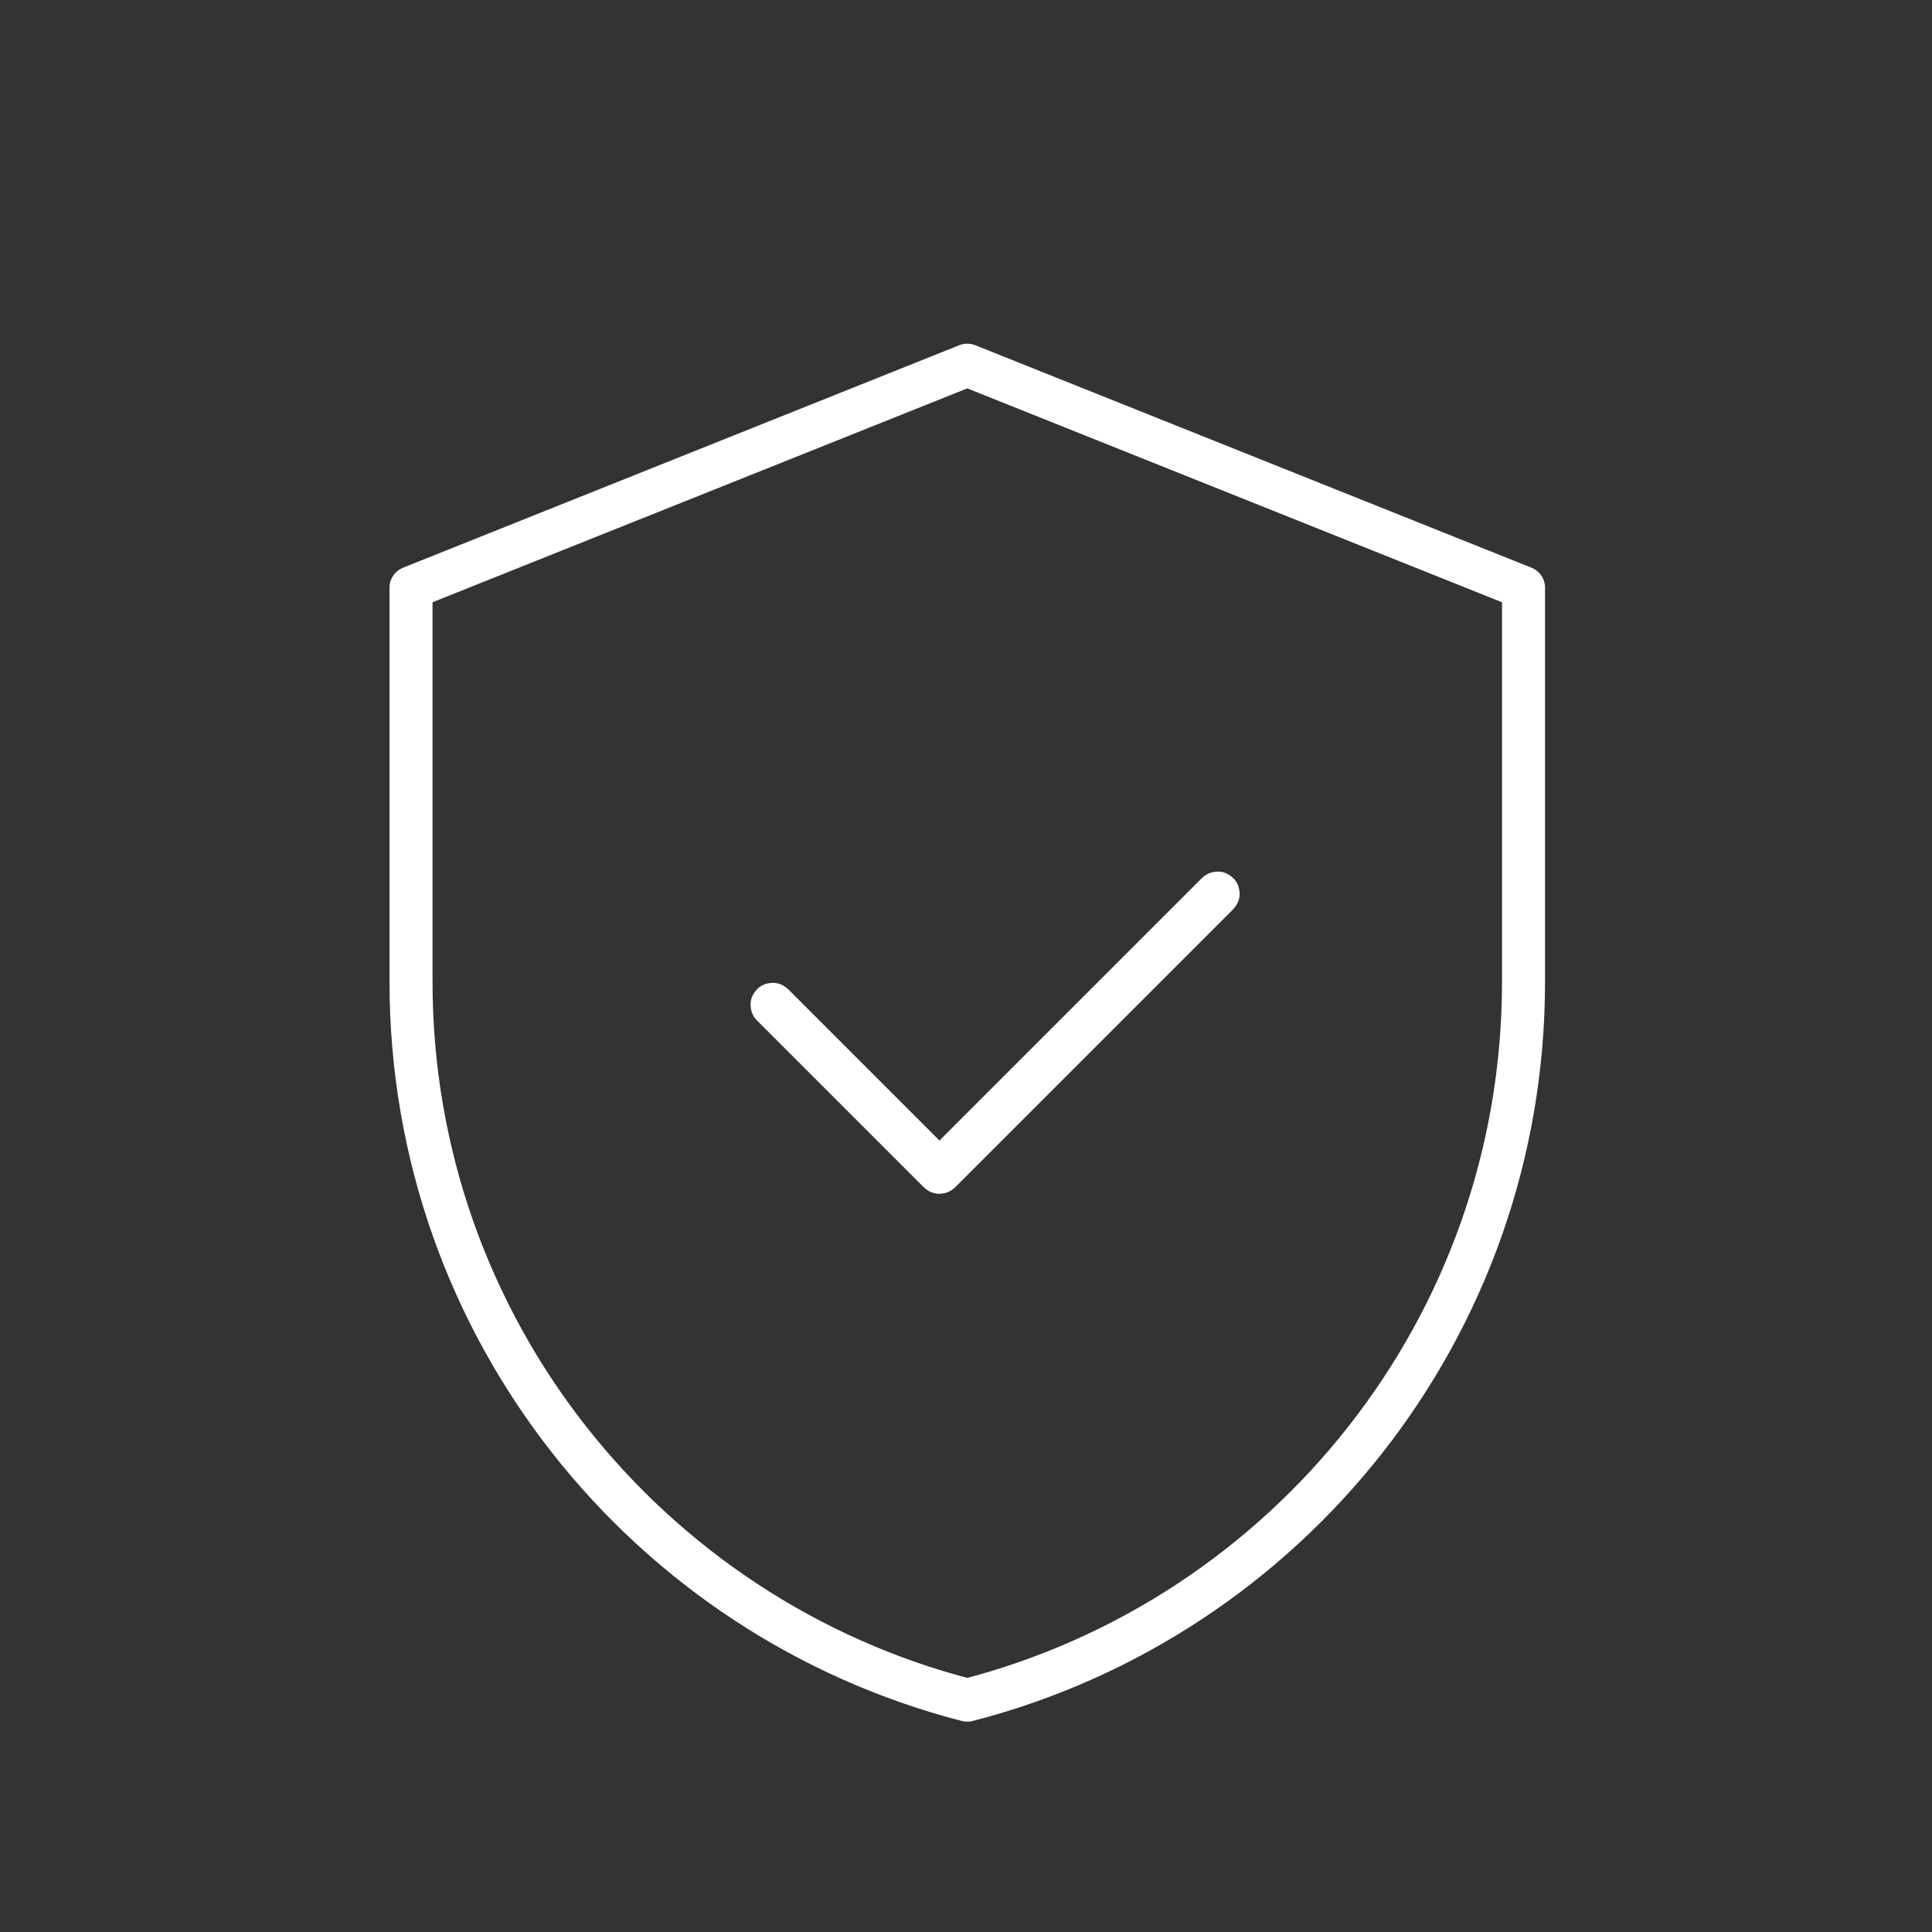 <?xml version="1.0" encoding="UTF-8"?>
<svg id="Calque_1" data-name="Calque 1" xmlns="http://www.w3.org/2000/svg" viewBox="0 0 700 700">
  <rect x="0" y="0" width="700" height="700" fill="#333333" stroke="none"/>
  <defs>
    <style>
      .cls-1 {
        fill: none;
        stroke: #fff;
        stroke-linecap: round;
        stroke-linejoin: round;
        stroke-width: 15.59px;
      }
    </style>
  </defs>
  <path class="cls-1" d="M552,212.93v142.82c0,125.21-85.64,230.42-201.54,260.25-115.9-29.83-201.54-135.04-201.54-260.25v-142.82l201.54-80.61,201.54,80.61Z"/>
  <path class="cls-1" d="M340.38,424.74s-.1-.02-.14-.06l-60.46-60.46c-.08-.08-.08-.21,0-.28.08-.08.21-.08.29,0l60.32,60.32,100.63-100.63c.08-.08.21-.08.28,0,.08.08.08.21,0,.29l-100.77,100.77s-.09.06-.14.06Z"/>
</svg>